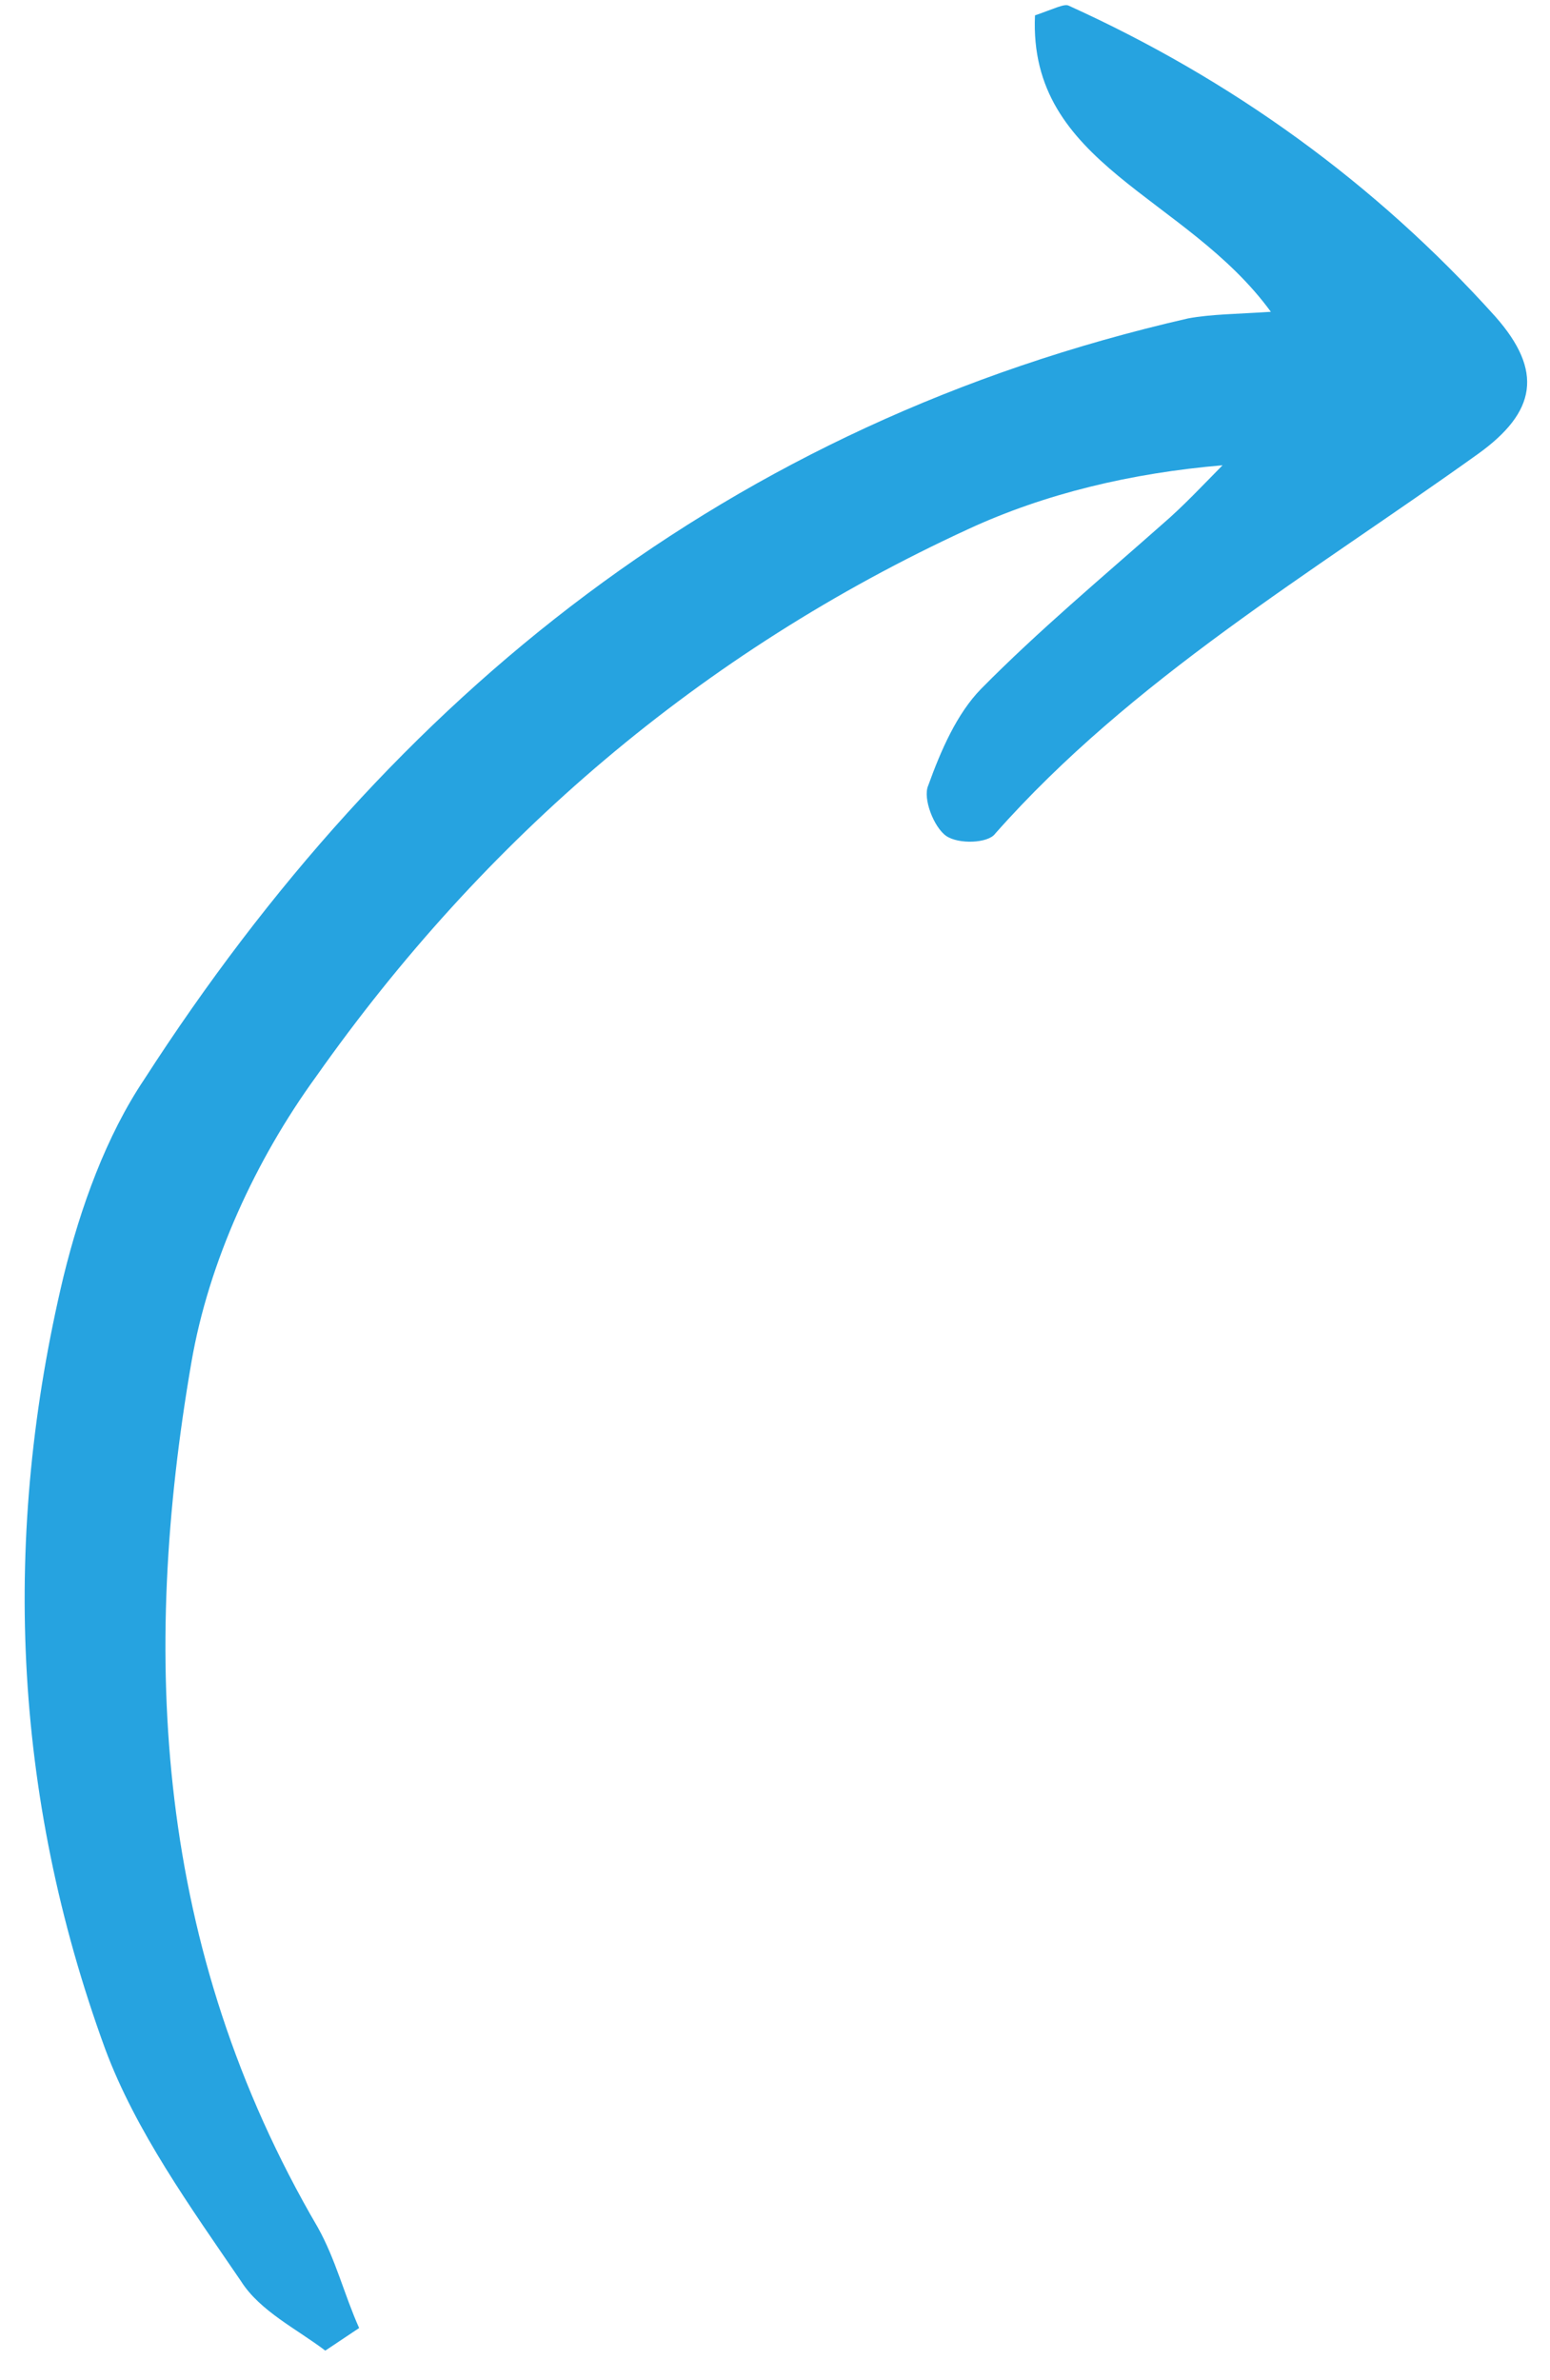 <?xml version="1.0" encoding="UTF-8"?> <svg xmlns="http://www.w3.org/2000/svg" width="43" height="66" viewBox="0 0 43 66" fill="none"><path d="M9.963 64.555C9.551 63.635 9.314 62.654 8.815 61.763C4.286 54.013 3.91 45.896 5.31 37.775C5.792 34.978 7.1 32.15 8.767 29.856C13.429 23.243 19.453 18.083 26.857 14.674C28.988 13.688 31.382 13.117 33.916 12.902C33.386 13.438 32.83 14.035 32.239 14.542C30.553 16.033 28.805 17.494 27.215 19.104C26.546 19.79 26.104 20.802 25.75 21.784C25.594 22.141 25.909 22.943 26.249 23.18C26.59 23.417 27.417 23.386 27.608 23.117C31.404 18.826 36.379 15.899 41.005 12.586C42.622 11.423 42.82 10.292 41.484 8.779C38.148 5.07 34.152 2.196 29.645 0.156C29.523 0.097 29.236 0.246 28.713 0.426C28.523 4.589 32.897 5.411 35.256 8.646C34.342 8.708 33.601 8.71 32.957 8.83C20.222 11.747 10.876 19.265 4.003 29.928C2.944 31.506 2.235 33.471 1.76 35.405C0.061 42.516 0.322 49.712 2.916 56.812C3.766 59.099 5.287 61.207 6.685 63.255C7.21 64.087 8.247 64.589 9.024 65.182C9.337 64.973 9.65 64.764 9.963 64.555Z" fill="#26A3E0"></path></svg> 